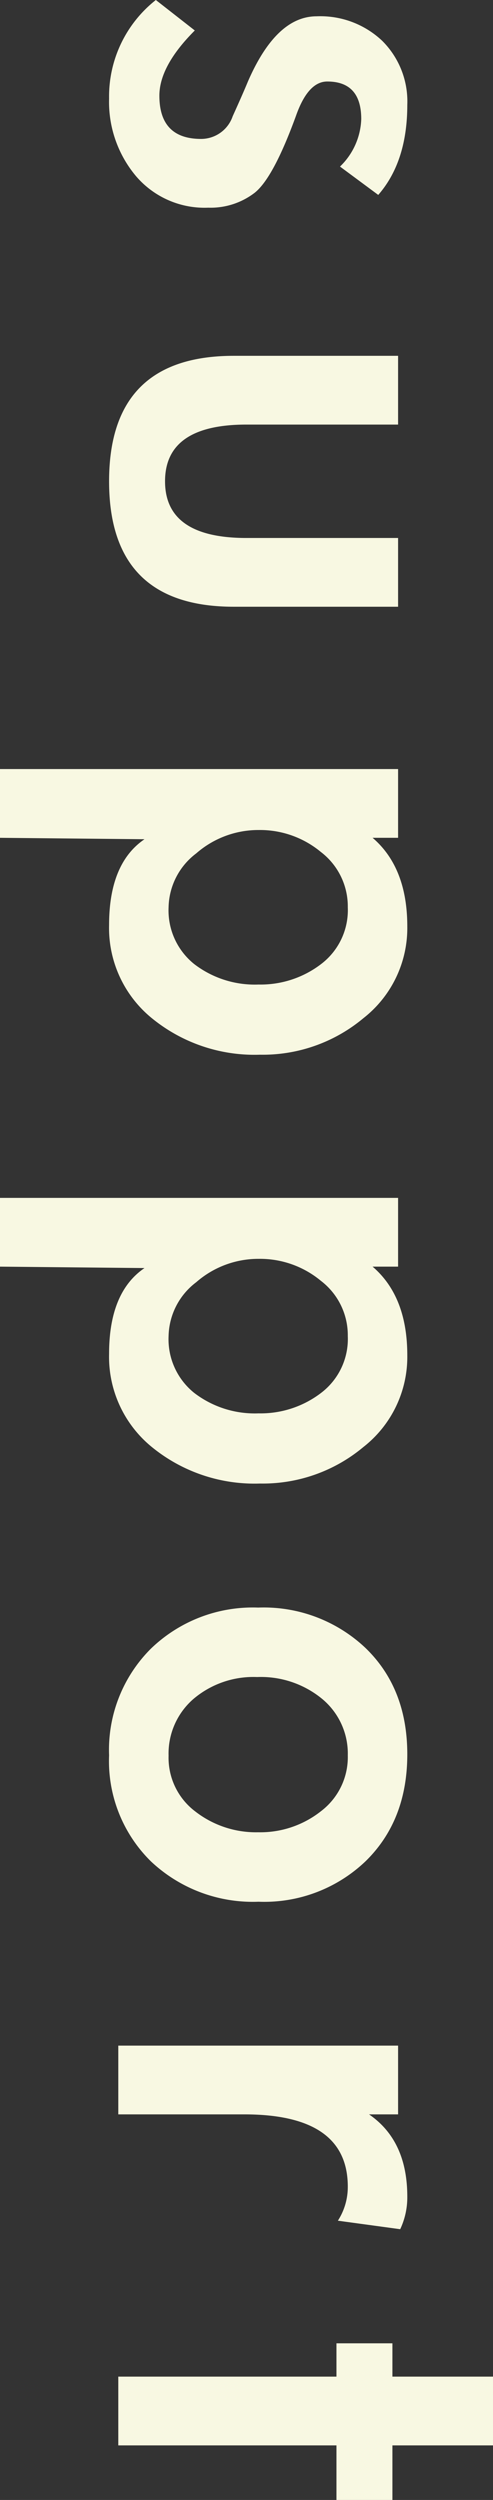<svg xmlns="http://www.w3.org/2000/svg" width="55.68" height="282.16" viewBox="0 0 55.68 282.16">
  <rect x="0" y="0" width="55.68" height="282.16" fill="#333333" stroke="none"/>
  <path id="パス_14416" data-name="パス 14416" d="M20.08-25.04a7.792,7.792,0,0,0-5.36-2.4q-4.24,0-4.24,3.84,0,2.16,3.84,3.52,7.04,2.56,8.72,4.68a8.173,8.173,0,0,1,1.68,5.24A10.184,10.184,0,0,1,21.16-2,13.024,13.024,0,0,1,12.4,1.04,13.863,13.863,0,0,1,1.28-4.24l3.44-4.4q4,4,7.36,4,4.88,0,4.88-4.72a3.772,3.772,0,0,0-2.56-3.56q-2.56-1.16-3.92-1.72-7.36-3.2-7.36-7.76a10.169,10.169,0,0,1,2.76-7.4,9.641,9.641,0,0,1,7.24-2.84q6.4,0,10.16,3.28ZM49.2-31.6v17.12q0,9.2,6.4,9.2t6.4-9.2V-31.6h7.76v18.56q0,14.08-14.16,14.08T41.44-13.04V-31.6Zm46.64,2.88q3.36-3.92,10-3.92a12.913,12.913,0,0,1,10.36,4.96A17.712,17.712,0,0,1,120.32-16a18.315,18.315,0,0,1-4.08,12.16,13.125,13.125,0,0,1-10.56,4.88q-6.96,0-9.68-4l-.16,16.32H88.08V-31.6h7.76ZM112.4-15.84a11.236,11.236,0,0,0-2.32-7.08,7.642,7.642,0,0,0-6.4-3,7.725,7.725,0,0,0-6.24,3.04,10.757,10.757,0,0,0-2.48,7A10.662,10.662,0,0,0,97.6-8.8a7.808,7.808,0,0,0,6.08,3.12,7.767,7.767,0,0,0,6.4-2.88A11.234,11.234,0,0,0,112.4-15.84Zm31.84-12.88q3.36-3.92,10-3.92a12.913,12.913,0,0,1,10.36,4.96A17.712,17.712,0,0,1,168.72-16a18.315,18.315,0,0,1-4.08,12.16,13.125,13.125,0,0,1-10.56,4.88q-6.96,0-9.68-4l-.16,16.32h-7.76V-31.6h7.76ZM160.8-15.84a11.236,11.236,0,0,0-2.32-7.08,7.642,7.642,0,0,0-6.4-3,7.725,7.725,0,0,0-6.24,3.04,10.756,10.756,0,0,0-2.48,7A10.662,10.662,0,0,0,146-8.8a7.808,7.808,0,0,0,6.08,3.12,7.767,7.767,0,0,0,6.4-2.88A11.234,11.234,0,0,0,160.8-15.84Zm55.12,0a16.774,16.774,0,0,1-4.56,12.16A15.876,15.876,0,0,1,199.4,1.04a16.14,16.14,0,0,1-12.04-4.72,16.561,16.561,0,0,1-4.64-12.12,16.721,16.721,0,0,1,4.56-12.12q4.56-4.72,12-4.72t12.04,4.68A16.555,16.555,0,0,1,215.92-15.84Zm-25.36.16a10.455,10.455,0,0,0,2.48,7.2,8.156,8.156,0,0,0,6.4,2.8,7.589,7.589,0,0,0,6.28-3,11.171,11.171,0,0,0,2.36-7.12,11.05,11.05,0,0,0-2.4-7.12,7.659,7.659,0,0,0-6.28-3,8.014,8.014,0,0,0-6.36,2.88A10.878,10.878,0,0,0,190.56-15.68Zm49.36-12.64q2.96-4.32,9.28-4.32a8.449,8.449,0,0,1,3.68.8l-.96,7.04a7.014,7.014,0,0,0-3.84-1.12q-8.16,0-8.16,11.68V0h-7.76V-31.6h7.76ZM277.28,0h-7.76V-24.64h-3.76v-6.32h3.76V-42.32h7.76v11.36h6.16v6.32h-6.16Z" transform="translate(13.36 -1.28) rotate(90)" fill="#f8f8e2"/>
</svg>
